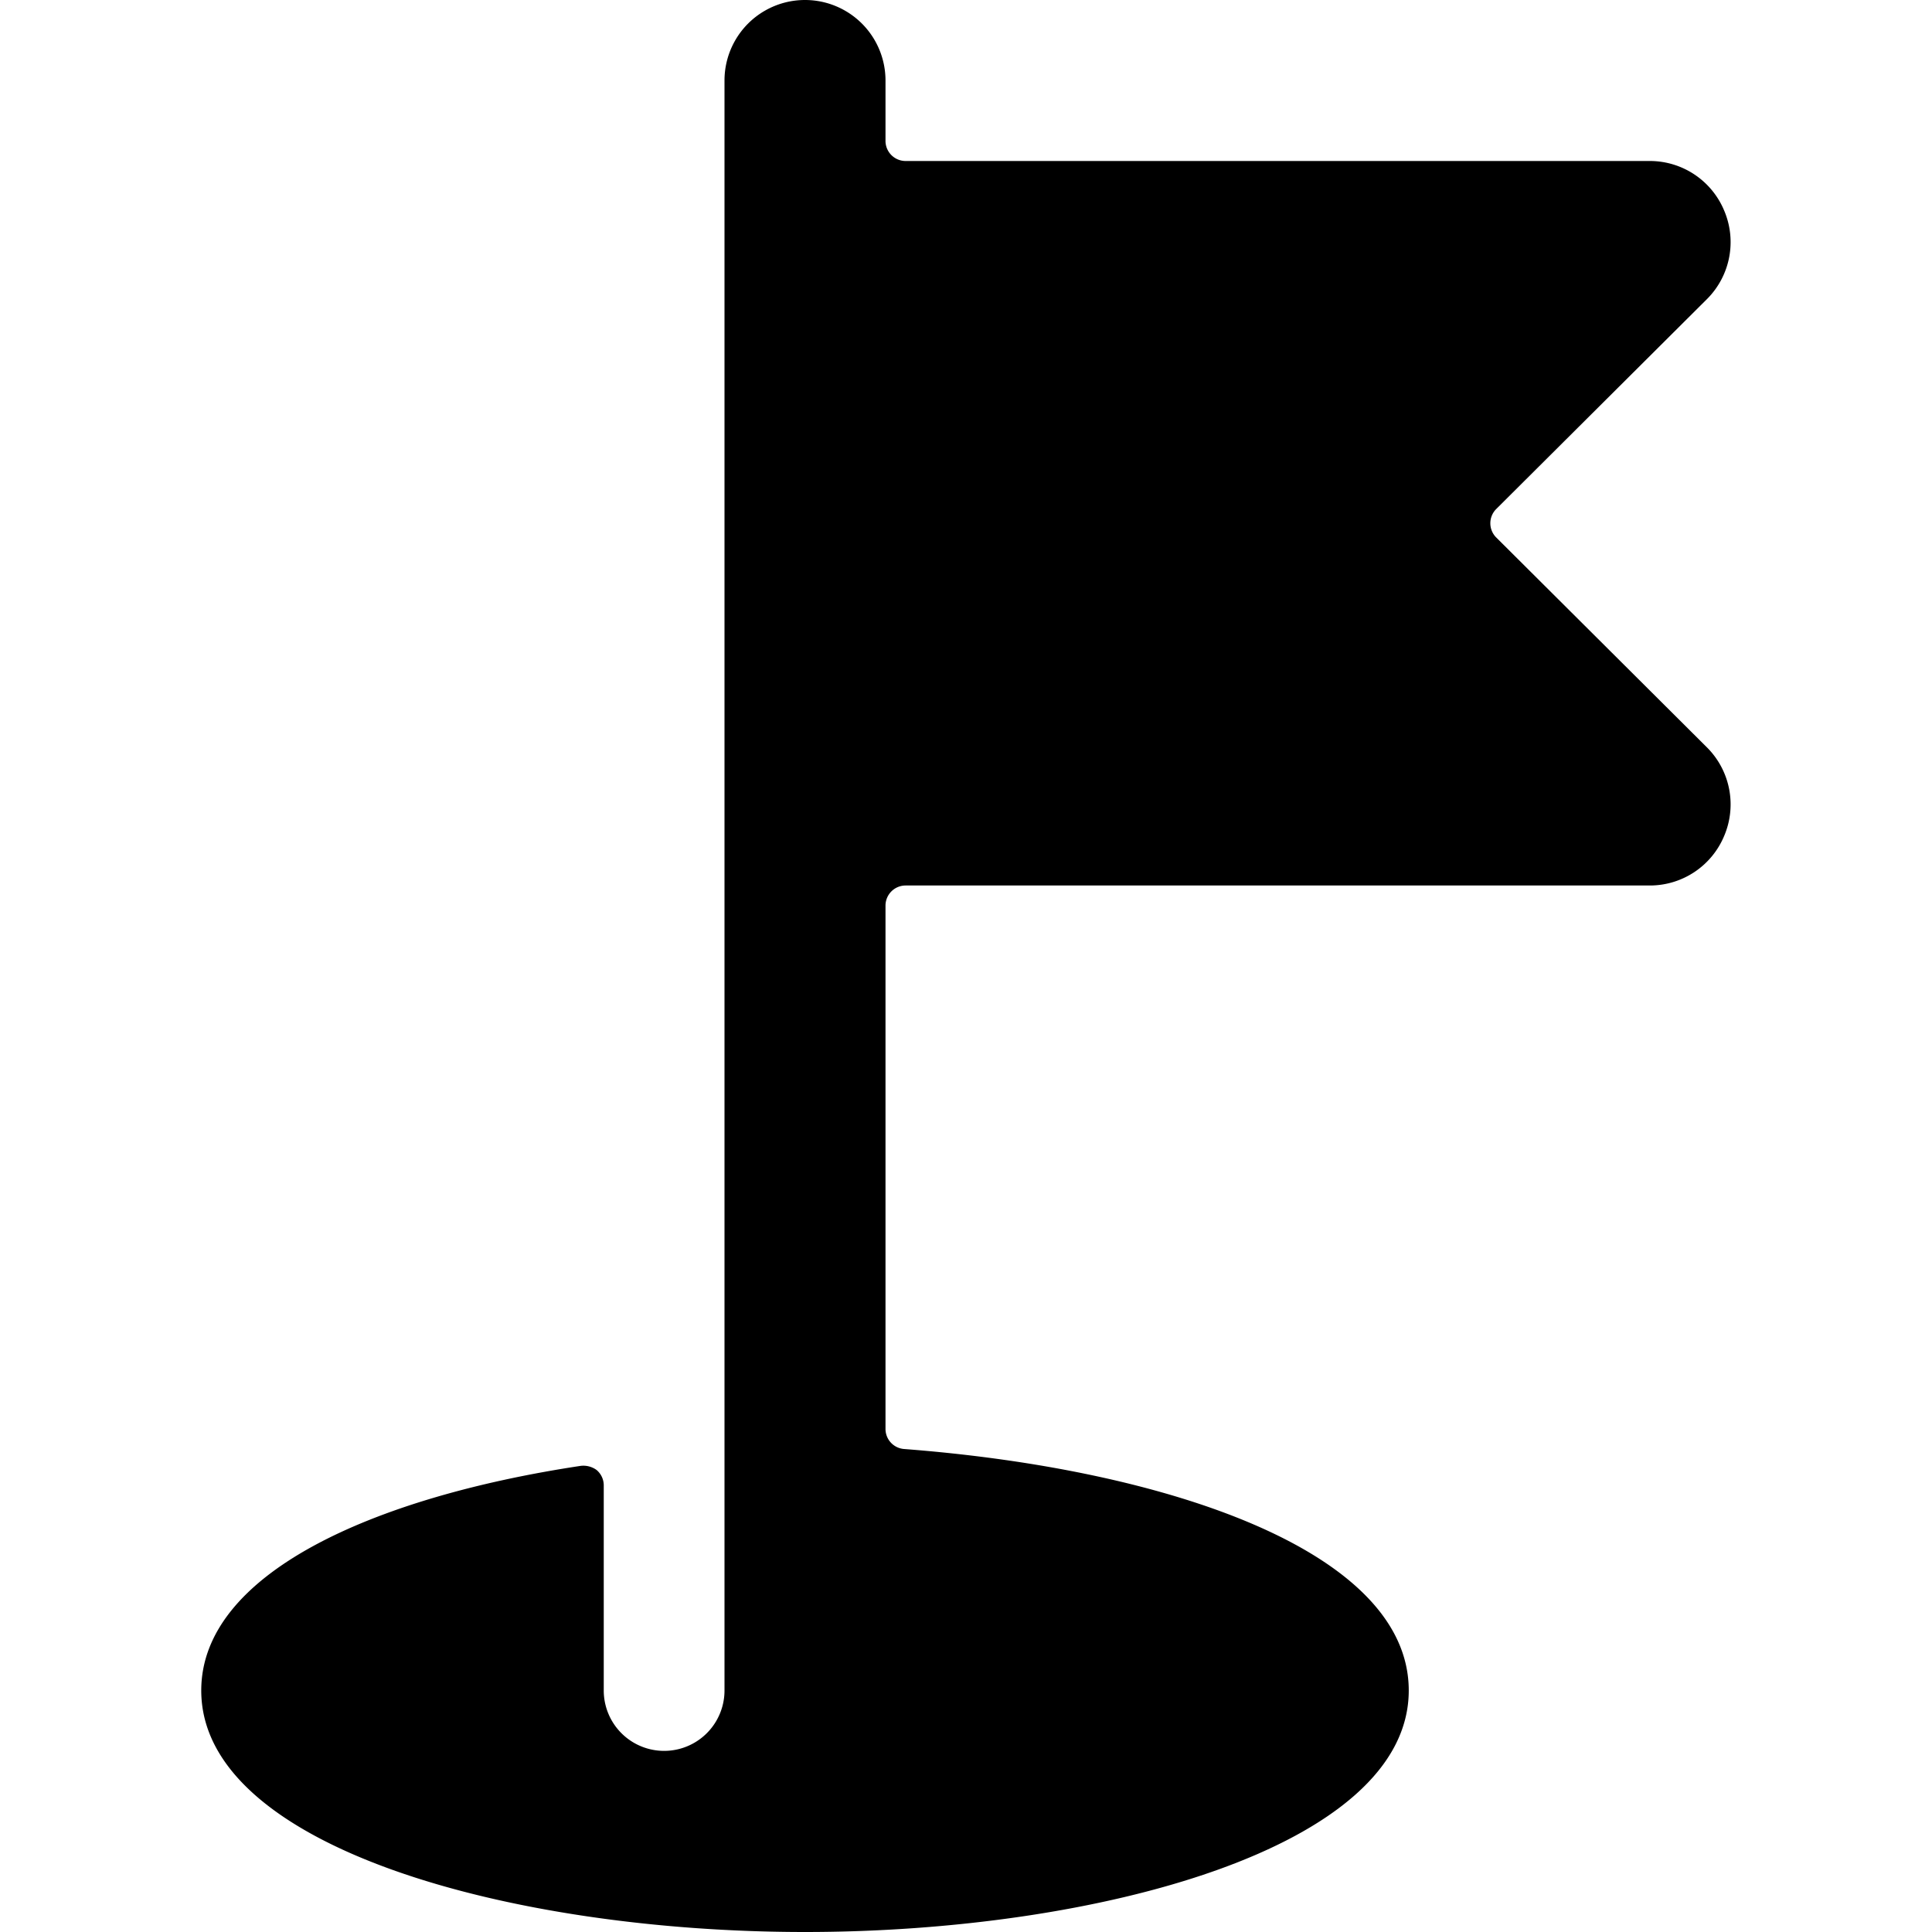 <svg xmlns="http://www.w3.org/2000/svg" viewBox="0 0 24 24" id="Golf-Hole--Streamline-Ultimate"><desc>Golf Hole Streamline Icon: https://streamlinehq.com</desc><path d="M18.59 6.68a0.25 0.25 0 0 1 0 -0.36l2.62 -2.61a1 1 0 0 0 0.21 -1.09A1 1 0 0 0 20.5 2h-9.25a0.25 0.25 0 0 1 -0.25 -0.25V1a1 1 0 0 0 -2 0v20a0.75 0.75 0 0 1 -1.5 0v-2.55a0.25 0.25 0 0 0 -0.09 -0.19 0.28 0.28 0 0 0 -0.2 -0.05C4.63 18.6 2.5 19.55 2.5 21c0 1.95 3.86 3 7.5 3s7.5 -1.05 7.5 -3c0 -1.73 -3 -2.75 -6.27 -3a0.25 0.25 0 0 1 -0.23 -0.25v-6.5a0.25 0.25 0 0 1 0.25 -0.25h9.25a1 1 0 0 0 0.92 -0.62 1 1 0 0 0 -0.21 -1.09Z" fill="#000000" stroke-width="1"></path></svg>
